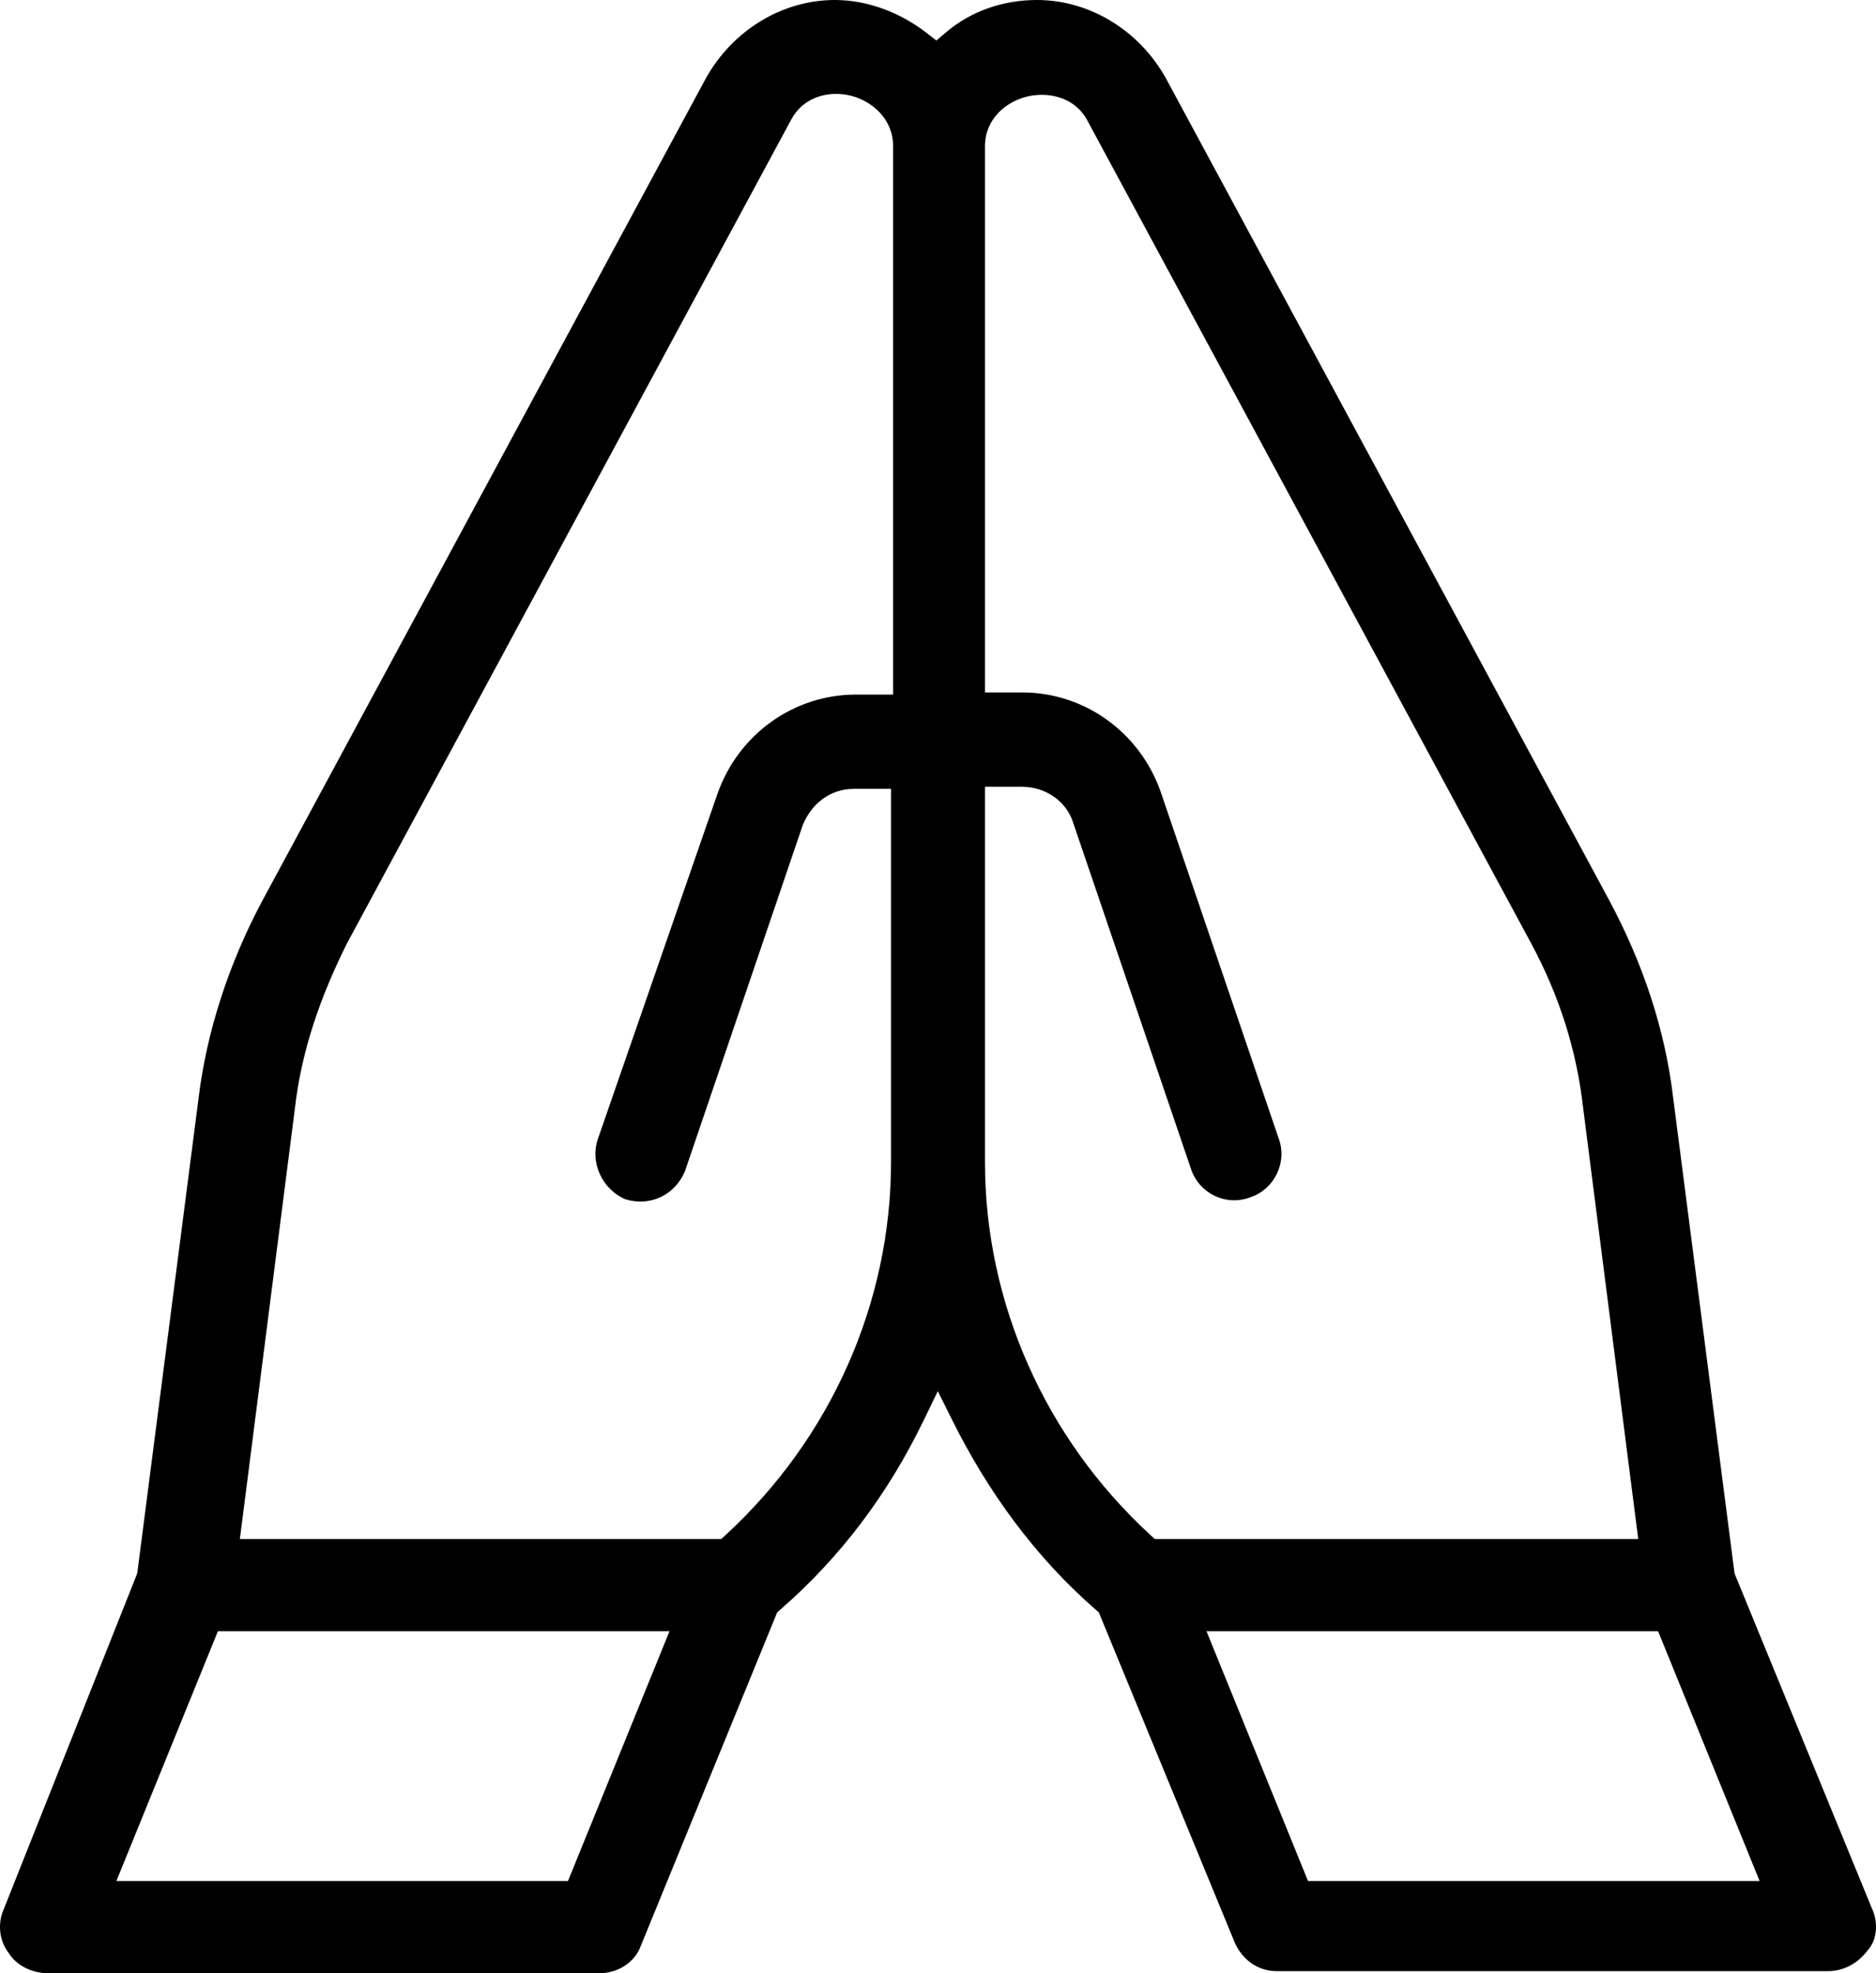 <?xml version="1.0" encoding="UTF-8"?> <svg xmlns="http://www.w3.org/2000/svg" width="58" height="61" viewBox="0 0 58 61" fill="none"> <path fill-rule="evenodd" clip-rule="evenodd" d="M53.627 48.642L57.881 59.014L57.887 59.027C58.082 59.468 58.014 59.974 57.769 60.261L57.758 60.274L57.748 60.287C57.441 60.697 56.998 60.935 56.522 60.935H39.475C38.911 60.935 38.43 60.613 38.178 60.061L33.972 49.844L33.883 49.767C31.988 48.12 30.53 46.088 29.448 43.917L28.994 43.006L28.55 43.922C27.471 46.15 26.015 48.117 24.117 49.767L24.028 49.845L19.815 60.145L19.811 60.155C19.631 60.654 19.119 61 18.525 61H1.478C0.976 61 0.498 60.743 0.276 60.387L0.265 60.369L0.252 60.352C-0.025 59.981 -0.077 59.456 0.113 59.027L0.117 59.018L4.243 48.639L6.138 33.958L6.138 33.954C6.391 31.868 7.085 29.773 8.1 27.864L8.101 27.863L21.826 2.416C22.655 0.934 24.184 0 25.812 0C26.855 0 27.856 0.409 28.63 1.005L28.95 1.253L29.259 0.991C30.008 0.354 30.998 0 32.058 0C33.685 0 35.215 0.934 36.044 2.416L36.046 2.42L49.769 27.863L49.77 27.864C50.786 29.775 51.479 31.804 51.731 33.952L53.627 48.642ZM3.598 58.15H17.56L20.699 50.427H6.737L3.598 58.15ZM7.416 47.577H22.298L22.442 47.445C25.665 44.481 27.548 40.303 27.548 35.917V24.387H26.398C25.635 24.387 25.088 24.875 24.832 25.474L24.824 25.491L21.179 36.2C20.882 36.928 20.12 37.31 19.344 37.077C18.62 36.776 18.241 35.945 18.478 35.229L18.479 35.226L22.184 24.532L22.185 24.53C22.832 22.702 24.534 21.472 26.462 21.472H27.613V4.525C27.613 3.678 26.968 3.136 26.331 2.965C25.695 2.795 24.863 2.946 24.46 3.702L24.459 3.703L10.729 29.16L10.725 29.168C9.928 30.767 9.319 32.455 9.114 34.291L7.416 47.577ZM31.603 24.322H30.452V35.917C30.452 40.303 32.335 44.481 35.558 47.445L35.702 47.577H50.649L48.951 34.291C48.748 32.465 48.207 30.773 47.333 29.153L33.604 3.7L33.599 3.69C33.191 2.975 32.367 2.831 31.741 2.988C31.108 3.147 30.452 3.67 30.452 4.525V21.406H31.603C33.531 21.406 35.232 22.637 35.88 24.464L35.881 24.467L39.525 35.171L39.528 35.178C39.816 35.948 39.383 36.769 38.666 37.009L38.657 37.012L38.649 37.015C37.884 37.303 37.066 36.872 36.827 36.151L33.186 25.455C32.983 24.768 32.317 24.322 31.603 24.322ZM37.301 50.427L40.44 58.15H54.402L51.263 50.427H37.301Z" fill="black"></path> </svg> 